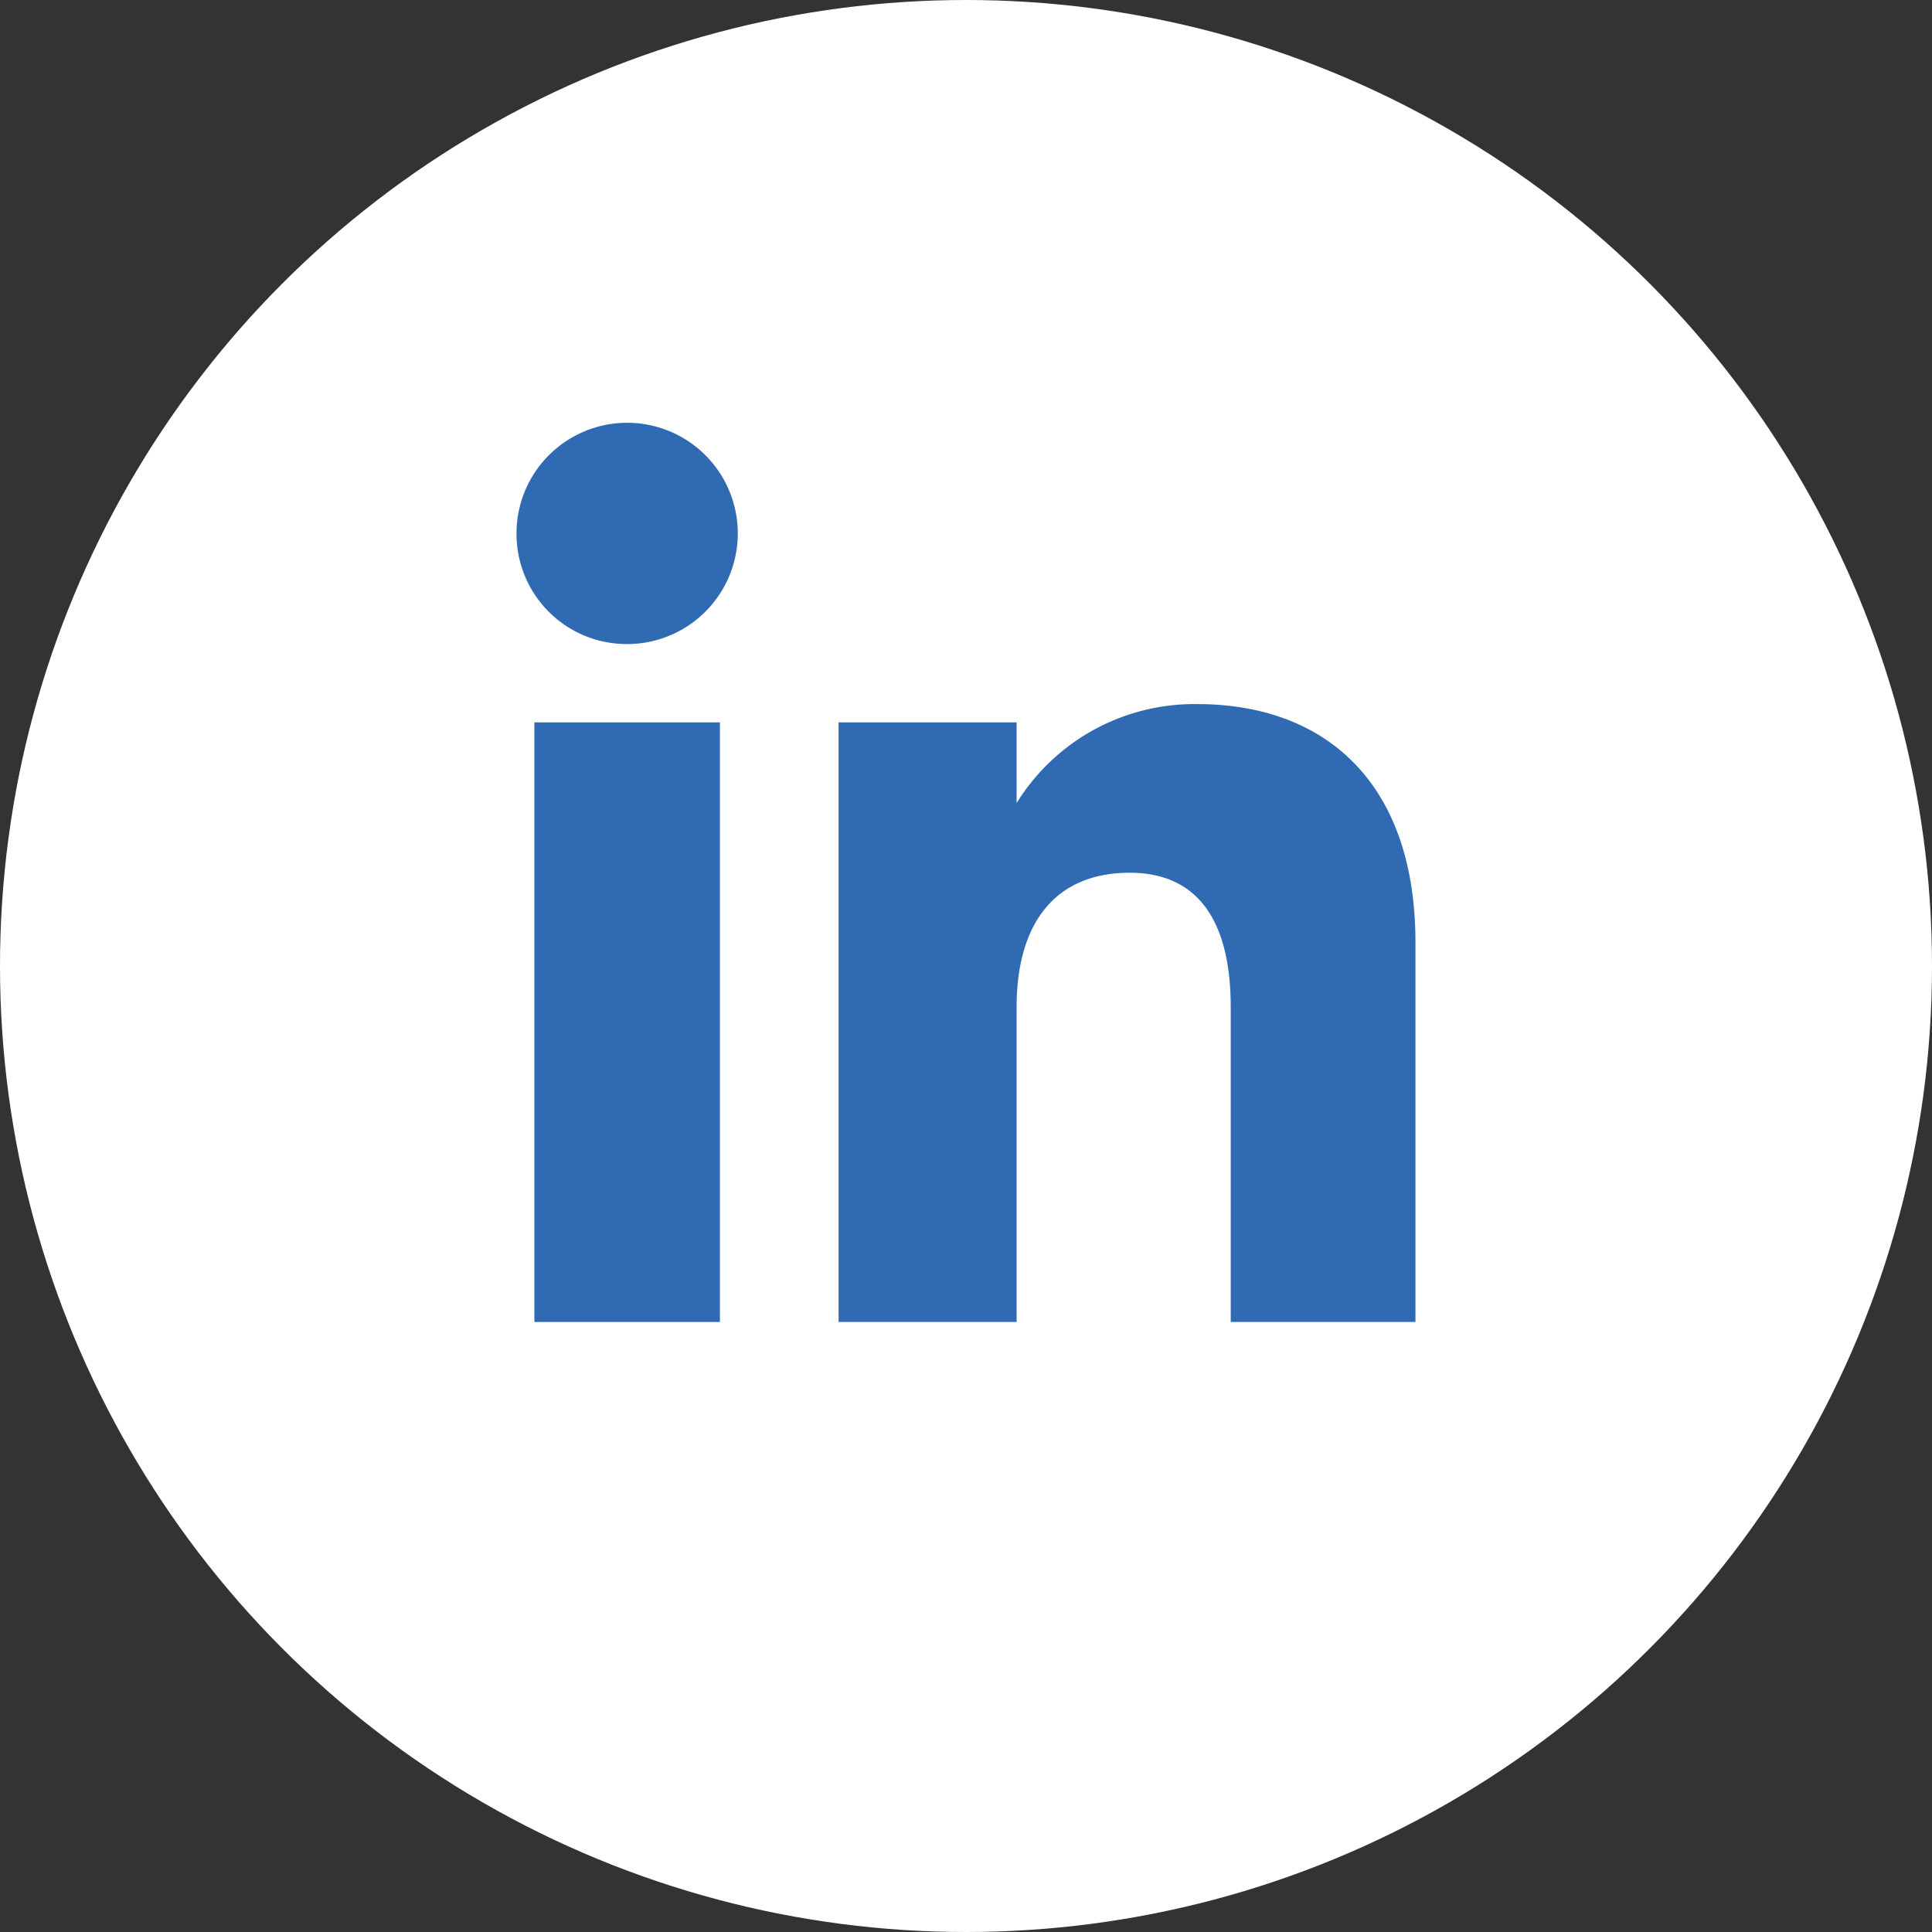 <svg xmlns="http://www.w3.org/2000/svg" xmlns:xlink="http://www.w3.org/1999/xlink" width="41" height="41" viewBox="0 0 41 41">
  <rect x="0" y="0" width="41" height="41" fill="#333333" stroke="none"/>
  <defs>
    <clipPath id="clip-path">
      <rect id="Rectángulo_11254" data-name="Rectángulo 11254" width="19.077" height="19.086" transform="translate(0 0)" fill="#2f6ab2"/>
    </clipPath>
  </defs>
  <g id="Grupo_10134" data-name="Grupo 10134" transform="translate(-742 -315)">
    <g id="Grupo_10130" data-name="Grupo 10130" transform="translate(-358 -540)">
      <circle id="Elipse_603" data-name="Elipse 603" cx="20.5" cy="20.5" r="20.5" transform="translate(1100 855)" fill="#fff"/>
    </g>
    <g id="Grupo_10133" data-name="Grupo 10133" transform="translate(752.961 323.968)">
      <rect id="Rectángulo_11253" data-name="Rectángulo 11253" width="3.938" height="12.724" transform="translate(0.379 6.362)" fill="#2f6ab2"/>
      <g id="Grupo_10132" data-name="Grupo 10132">
        <g id="Grupo_10131" data-name="Grupo 10131" clip-path="url(#clip-path)">
          <path id="Trazado_15925" data-name="Trazado 15925" d="M2.329,4.7A2.348,2.348,0,1,0,0,2.348,2.339,2.339,0,0,0,2.329,4.7" fill="#2f6ab2"/>
          <path id="Trazado_15926" data-name="Trazado 15926" d="M10.613,12.407c0-1.789.823-2.854,2.4-2.854,1.448,0,2.144,1.023,2.144,2.854v6.679h3.92V11.03c0-3.408-1.932-5.056-4.63-5.056a4.435,4.435,0,0,0-3.834,2.1V6.362H6.835V19.086h3.778Z" fill="#2f6ab2"/>
        </g>
      </g>
    </g>
  </g>
</svg>
